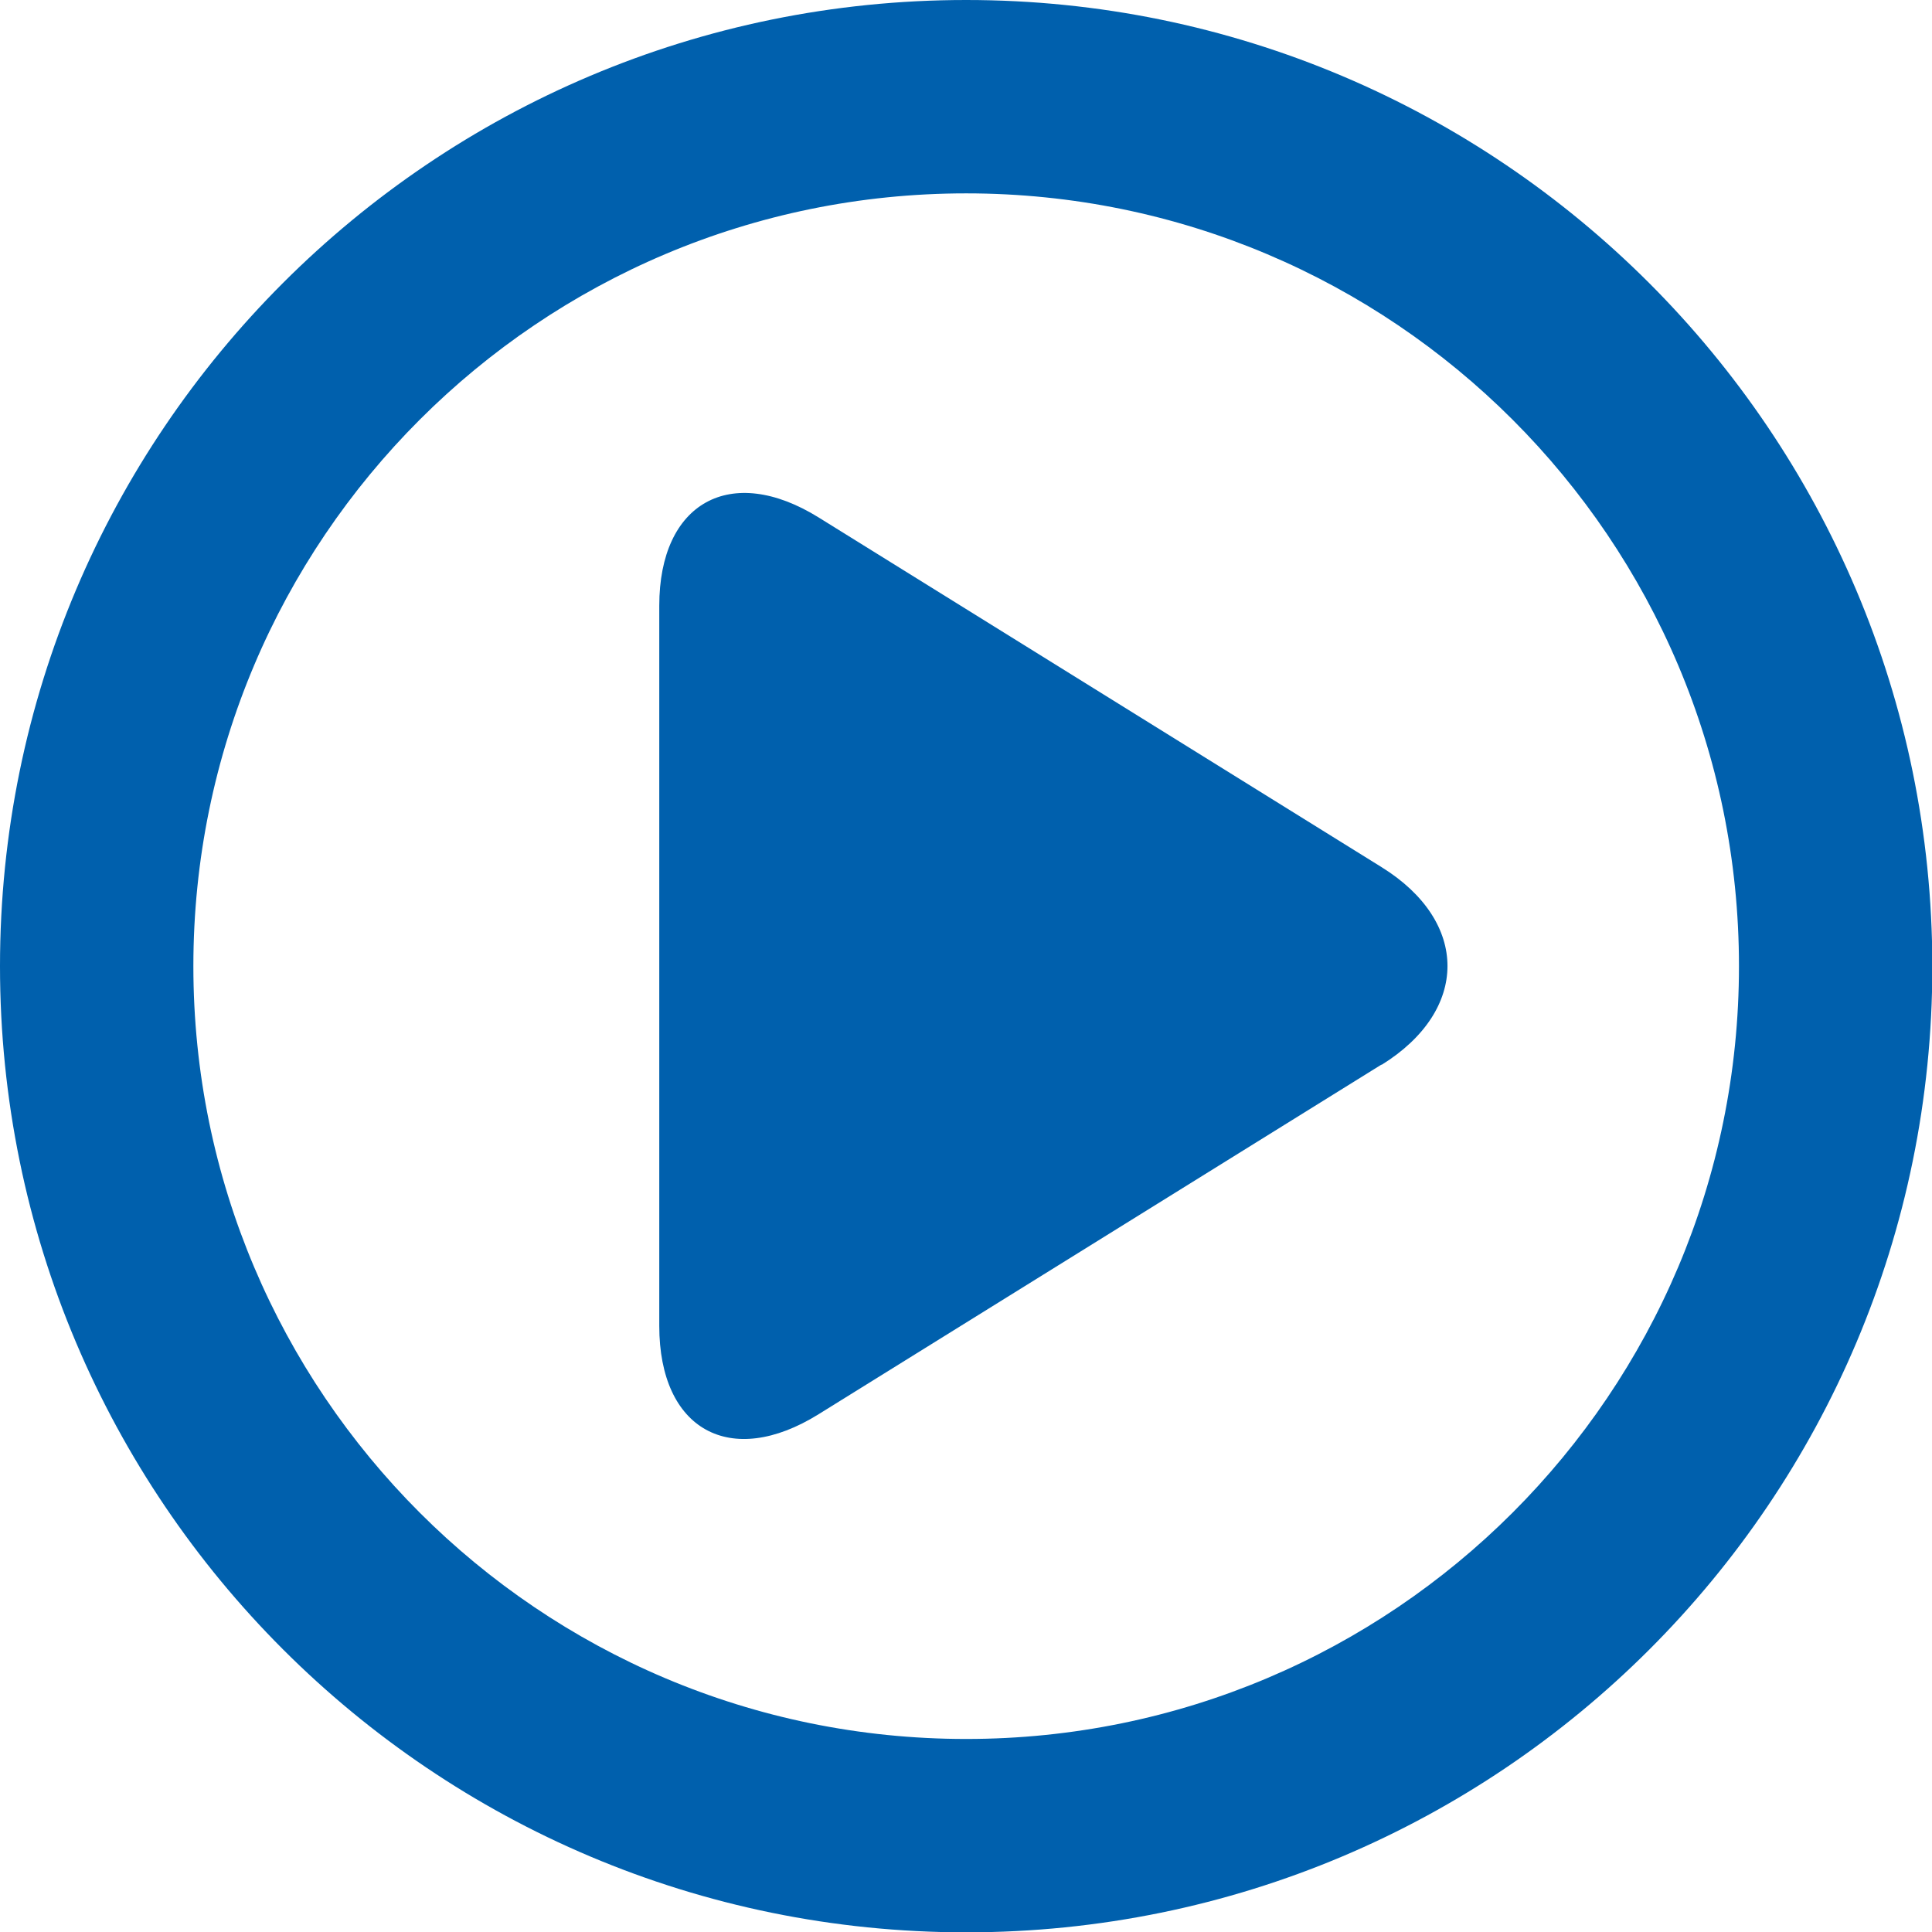 <svg xmlns="http://www.w3.org/2000/svg" version="1.1" xmlns:xlink="http://www.w3.org/1999/xlink" xmlns:svgjs="http://svgjs.com/svgjs" width="57.35" height="57.35"><svg id="SvgjsSvg1003" data-name="Ebene 1" xmlns="http://www.w3.org/2000/svg" width="57.35" height="57.35" viewBox="0 0 57.35 57.35">
  <g id="SvgjsG1002" data-name="GuP Logo Claim">
    <path id="SvgjsPath1001" data-name="Pfad 103" d="m51.62,28.68c0,12.67-10.27,22.94-22.94,22.94S5.74,41.35,5.74,28.68c0-12.67,10.27-22.94,22.94-22.94,12.67,0,22.94,10.27,22.94,22.94m5.74,0C57.35,12.84,44.51,0,28.68,0,12.84,0,0,12.84,0,28.68c0,15.84,12.84,28.68,28.68,28.68,15.84,0,28.68-12.83,28.68-28.67h0" style="fill: #0060ad;"></path>
    <path id="SvgjsPath1000" data-name="Pfad 104" d="m41.01,31.61c2.61-1.62,2.61-4.25,0-5.87l-16.71-10.38c-2.61-1.62-4.73-.44-4.73,2.62v21.38c0,3.08,2.11,4.25,4.73,2.62l16.71-10.38Z" style="fill: #0060ad;"></path>
  </g>
</svg><style>@media (prefers-color-scheme: light) { :root { filter: none; } }
</style></svg>